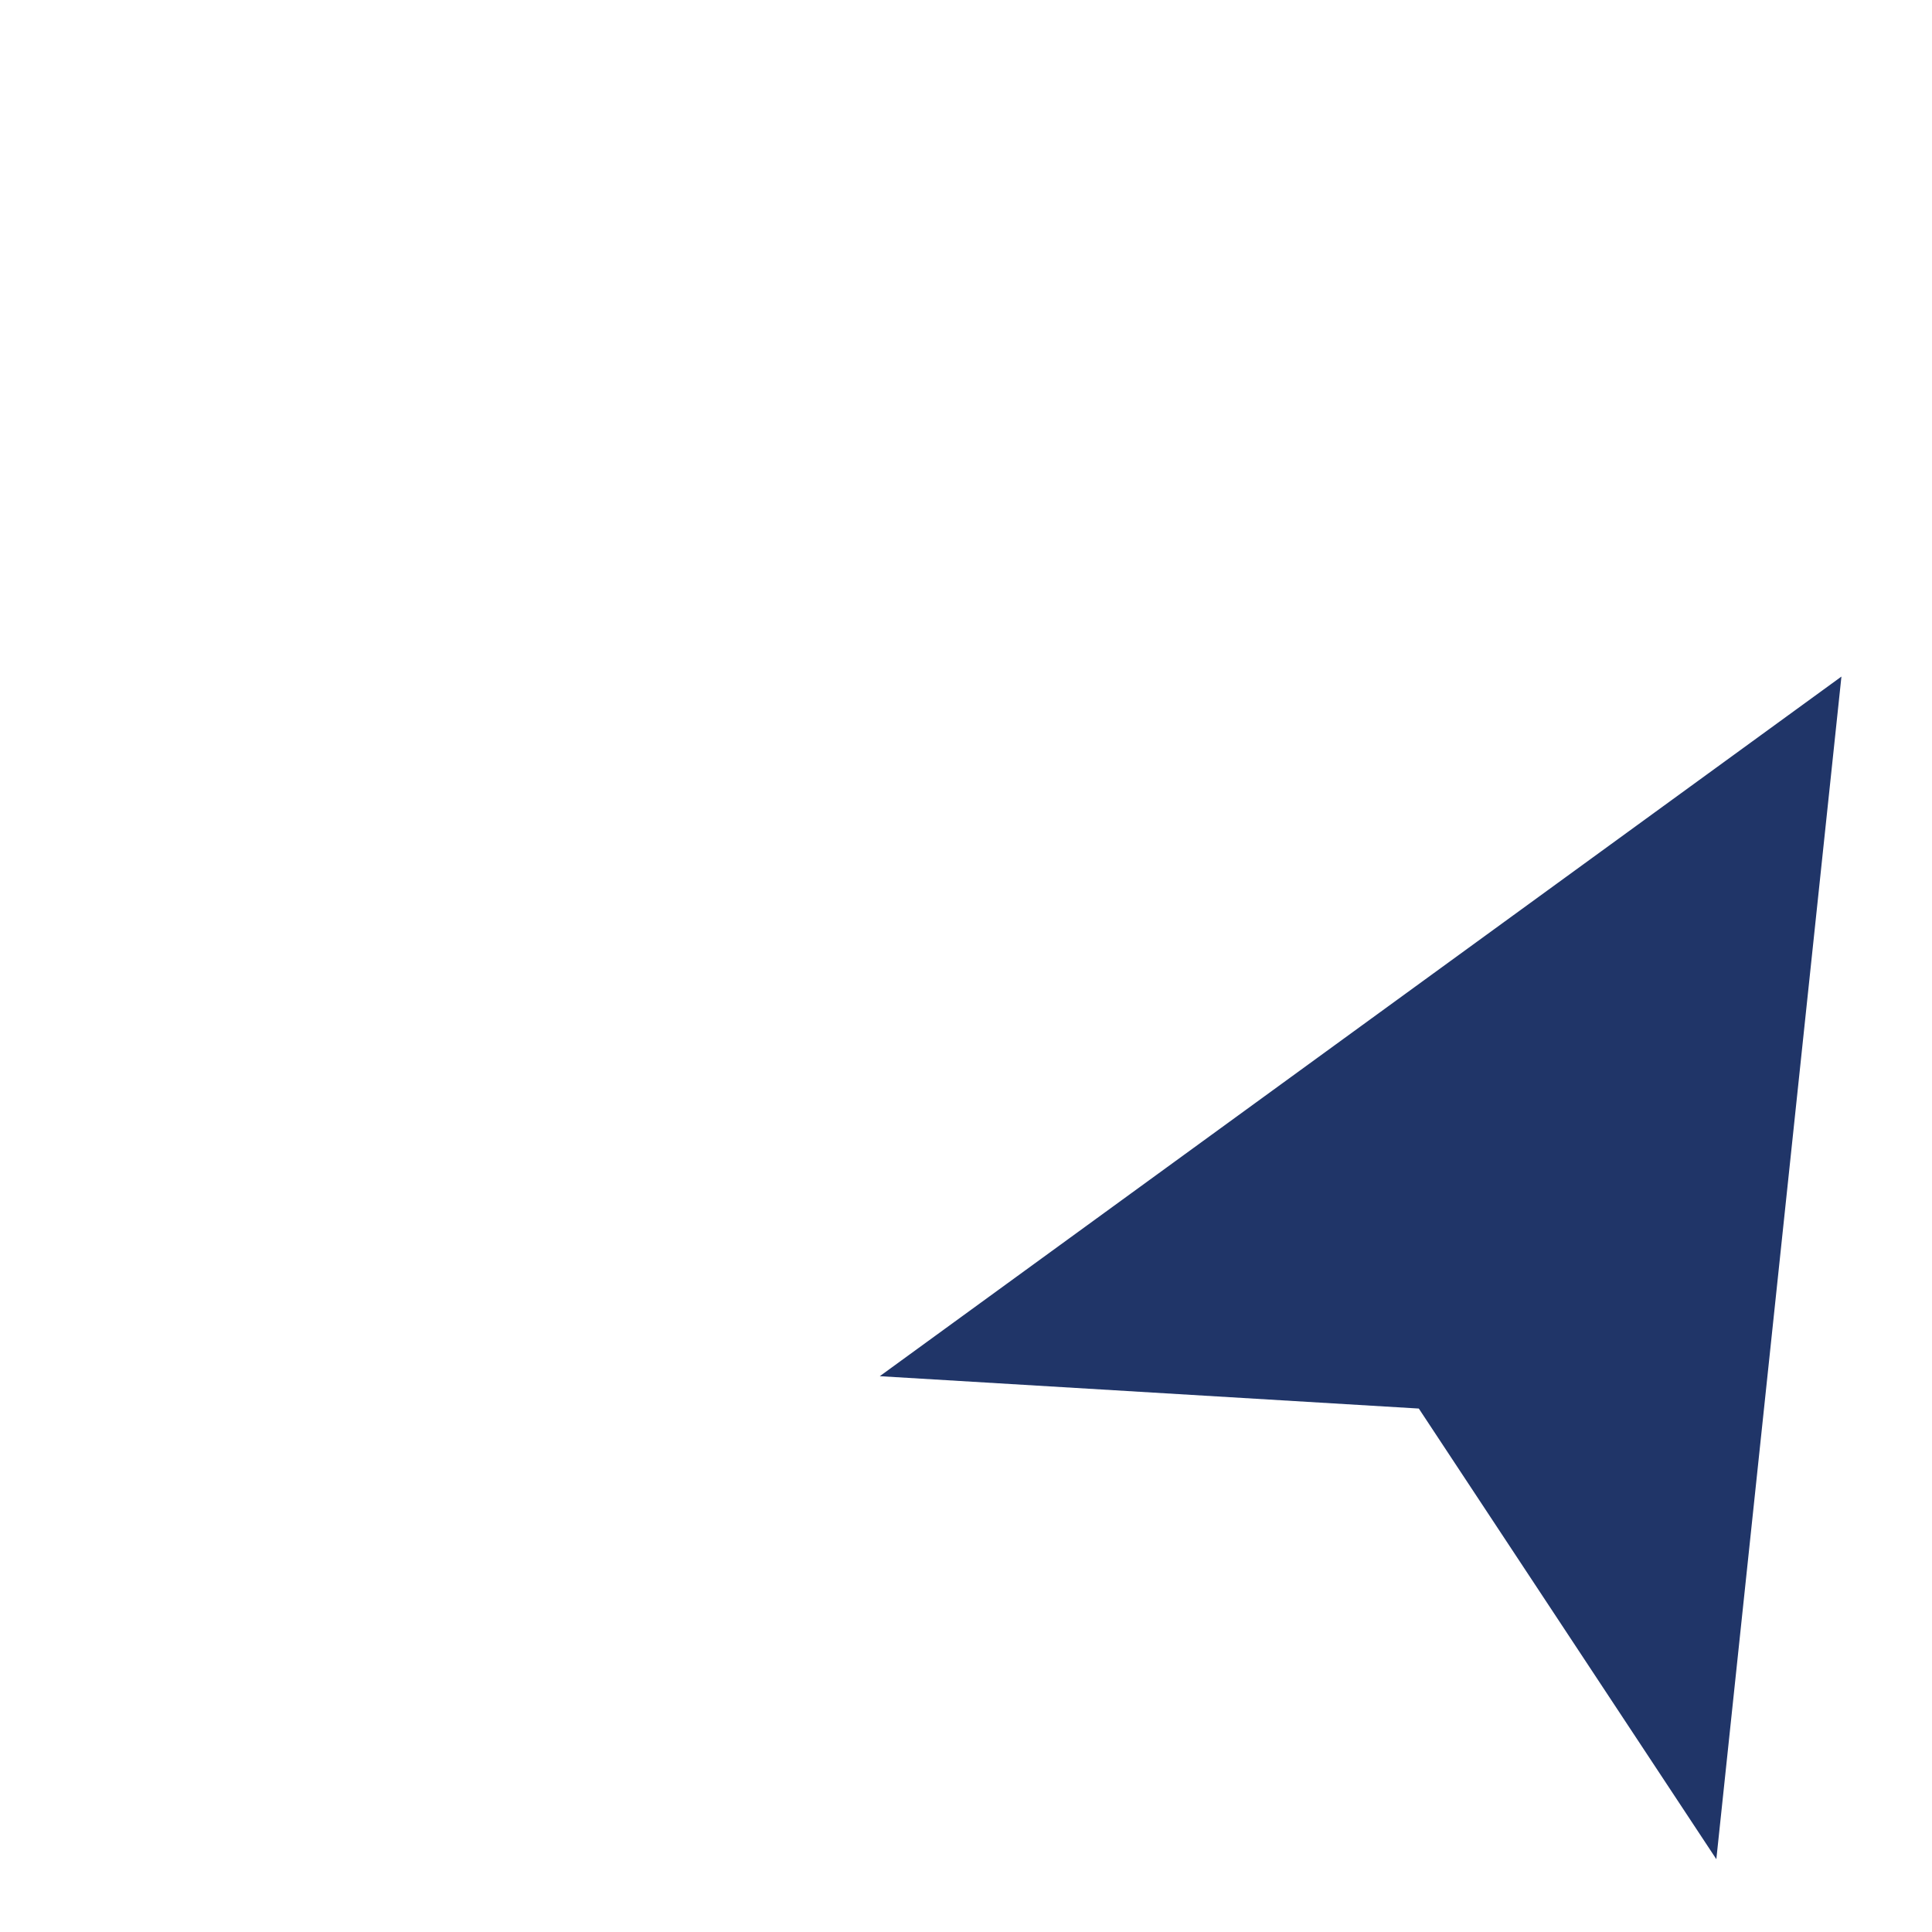 <svg height="16" viewBox="0 0 16 16" width="16" xmlns="http://www.w3.org/2000/svg"><path d="m13 5 4 9-4-2-4 2z" fill="#203568" fill-rule="evenodd" transform="matrix(.866 .5 -.5 .866 6.492 -5.227)"/></svg>
